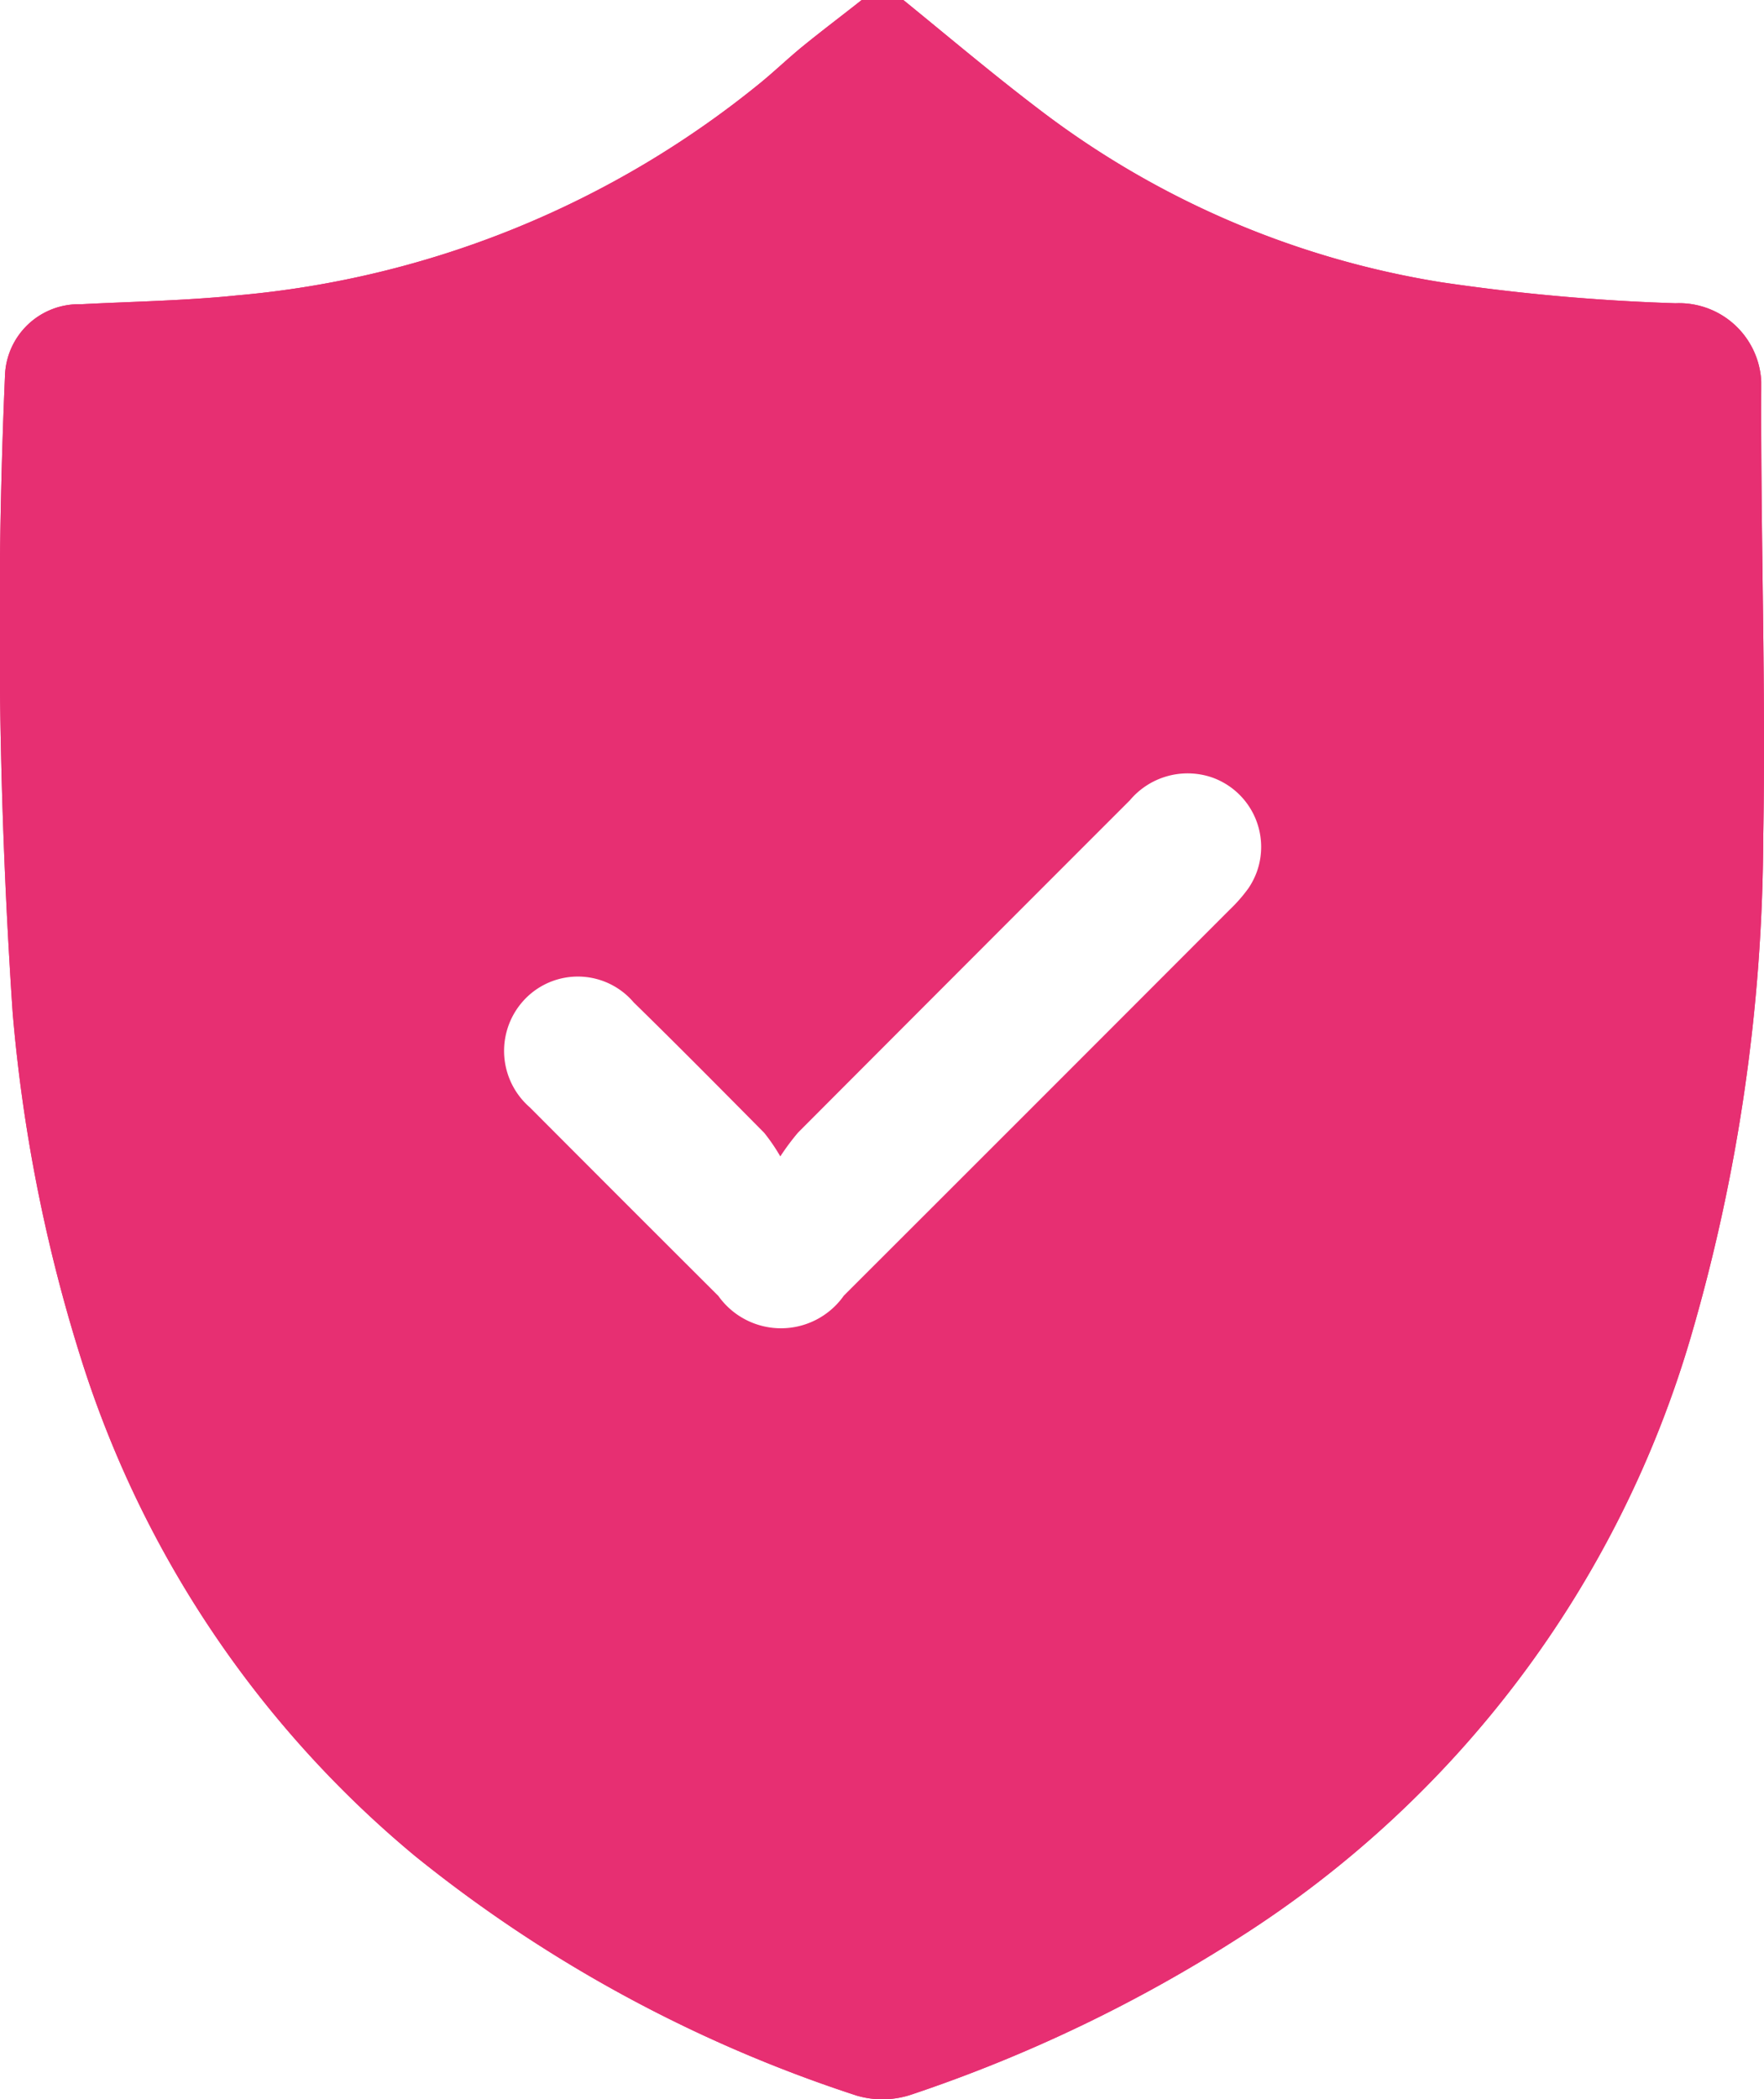 <svg xmlns="http://www.w3.org/2000/svg" width="45.493" height="54.127" viewBox="0 0 45.493 54.127"><g id="Grupo_516" data-name="Grupo 516" transform="translate(-922.072 -67.05)"><g id="Grupo_474" data-name="Grupo 474" transform="translate(922.072 67.05)"><path id="Caminho_149" data-name="Caminho 149" d="M967.494,77.067q0-.089,0-.178a2.121,2.121,0,0,0-2.211-2.02,52.705,52.705,0,0,1-6.038-.541,23.093,23.093,0,0,1-10.407-4.482c-1.183-.9-2.319-1.861-3.474-2.8H944.3c-.505.4-1.015.783-1.513,1.188-.369.3-.714.631-1.08.933a24.772,24.772,0,0,1-13.53,5.5c-1.33.137-2.672.157-4.007.227a.072.072,0,0,0-.023,0A1.906,1.906,0,0,0,922.2,76.75a148.681,148.681,0,0,0,.2,16.429,41.169,41.169,0,0,0,1.819,9.079,27.335,27.335,0,0,0,8.554,12.643,35.745,35.745,0,0,0,11.393,6.18,2.357,2.357,0,0,0,1.43-.033A38.049,38.049,0,0,0,954.041,117a27.524,27.524,0,0,0,11.625-15.44,46.387,46.387,0,0,0,1.879-12.911C967.615,84.788,967.478,80.928,967.494,77.067Zm-3.739,11.087a43.008,43.008,0,0,1-1.884,12.9,23.365,23.365,0,0,1-10.821,13.285c-1.879,1.088-3.917,1.9-5.889,2.819a.806.806,0,0,1-.544.036,31.887,31.887,0,0,1-9.414-5.224,23.494,23.494,0,0,1-7.719-11.909,37.6,37.6,0,0,1-1.477-9.837c-.067-3.716-.021-7.435-.021-11.154,0-.106.01-.209.021-.412a29.158,29.158,0,0,0,18.826-7.136,29.155,29.155,0,0,0,18.8,7.134c.015.186.041.317.041.451C963.71,82.126,963.8,85.142,963.754,88.154Z" transform="translate(-922.072 -67.05)" fill="#e72f72"></path></g><path id="Caminho_157" data-name="Caminho 157" d="M967.494,77.067q0-.089,0-.178a2.121,2.121,0,0,0-2.211-2.02,52.705,52.705,0,0,1-6.038-.541,23.093,23.093,0,0,1-10.407-4.482c-1.183-.9-2.319-1.861-3.474-2.8H944.3c-.505.4-1.015.783-1.513,1.188-.369.3-.714.631-1.08.933a24.772,24.772,0,0,1-13.53,5.5c-1.33.137-2.672.157-4.007.227a.072.072,0,0,0-.023,0A1.906,1.906,0,0,0,922.2,76.75a148.681,148.681,0,0,0,.2,16.429,41.169,41.169,0,0,0,1.819,9.079,27.335,27.335,0,0,0,8.554,12.643,35.745,35.745,0,0,0,11.393,6.18,2.357,2.357,0,0,0,1.43-.033A38.049,38.049,0,0,0,954.041,117a27.524,27.524,0,0,0,11.625-15.44,46.387,46.387,0,0,0,1.879-12.911C967.615,84.788,967.478,80.928,967.494,77.067Zm-13,12.437a1.955,1.955,0,0,1-.224.446,4.01,4.01,0,0,1-.487.557q-4.971,4.979-9.948,9.948a1.982,1.982,0,0,1-3.237.008q-2.435-2.428-4.863-4.863a1.927,1.927,0,0,1-.206-2.7,1.892,1.892,0,0,1,2.667-.224,1.958,1.958,0,0,1,.219.219c1.134,1.108,2.25,2.237,3.366,3.363a4.874,4.874,0,0,1,.415.608,6.191,6.191,0,0,1,.456-.613q4.276-4.287,8.559-8.569a1.945,1.945,0,0,1,2.108-.593A1.9,1.9,0,0,1,954.495,89.5Z" fill="#e72f72"></path></g></svg>